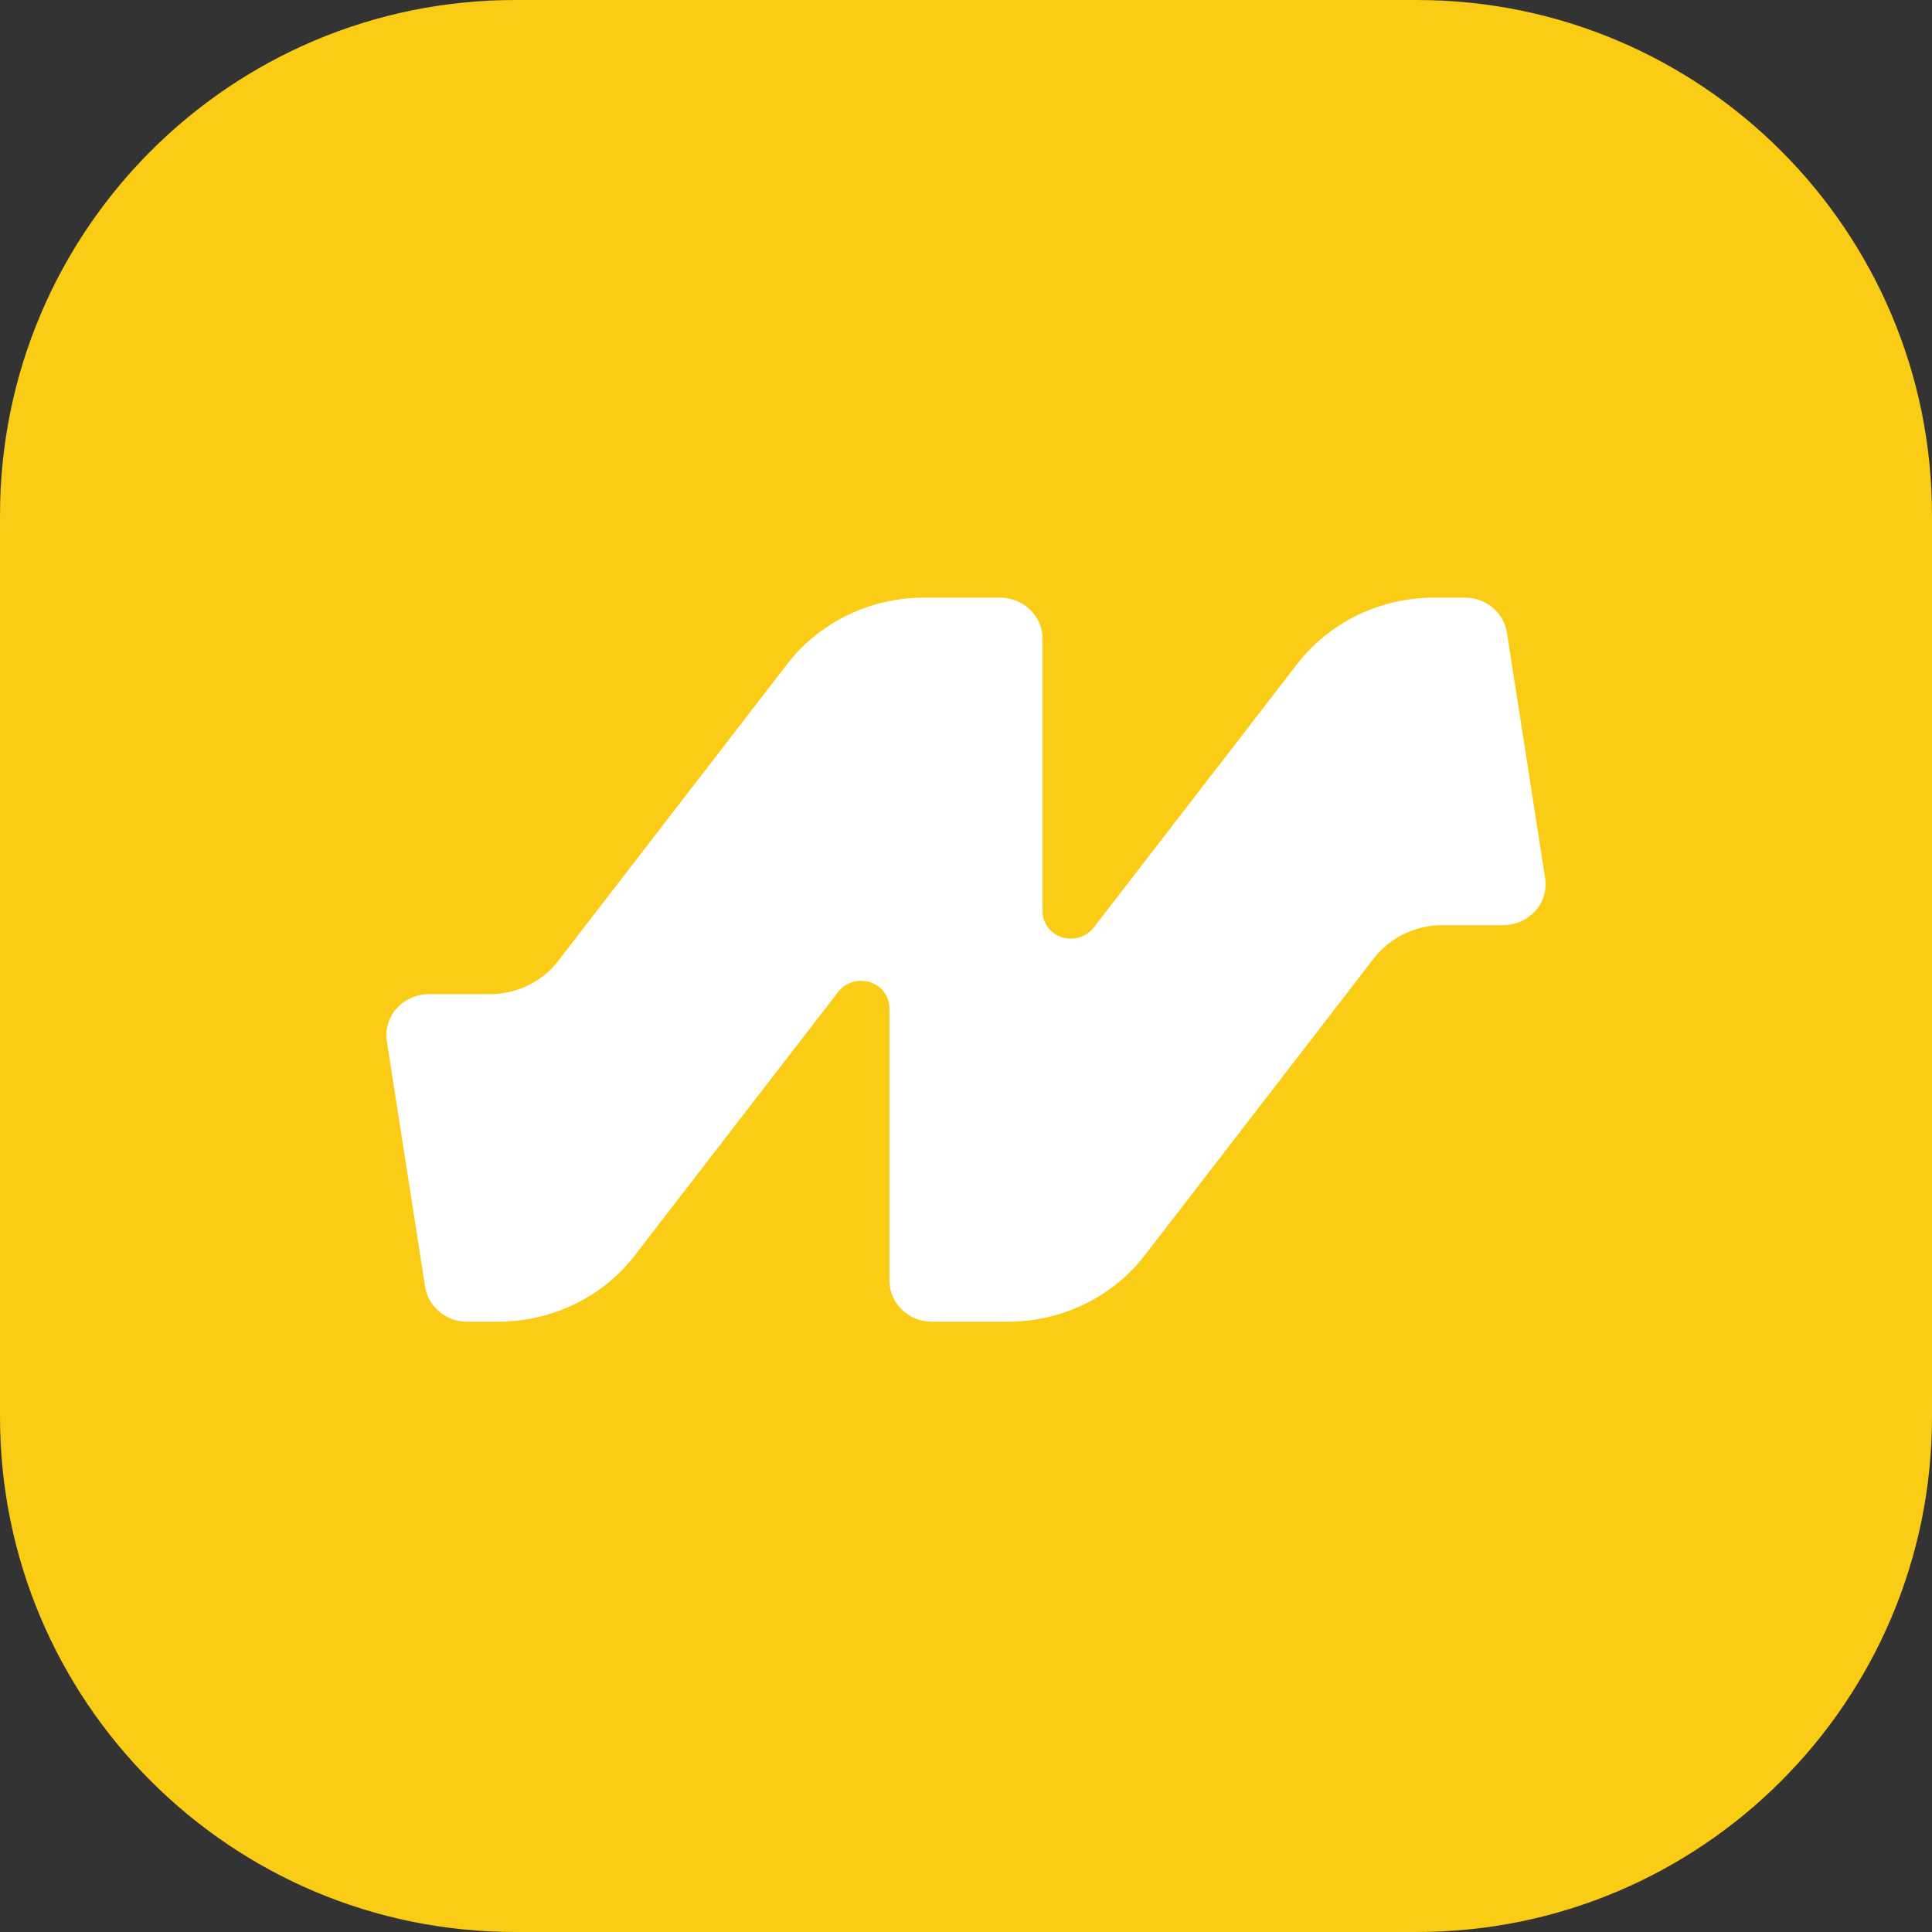 <svg width="30" height="30" viewBox="0 0 30 30" fill="none" xmlns="http://www.w3.org/2000/svg">
<rect x="0" y="0" width="30" height="30" fill="#333333" stroke="none"/>
<g clip-path="url(#clip0_110_308)">
<path d="M22 0H8C3.582 0 0 3.582 0 8V22C0 26.418 3.582 30 8 30H22C26.418 30 30 26.418 30 22V8C30 3.582 26.418 0 22 0Z" fill="#FACC15"/>
<path d="M22.396 14.366H23.339C23.434 14.366 23.528 14.347 23.614 14.308C23.701 14.27 23.778 14.215 23.84 14.145C23.902 14.076 23.948 13.995 23.974 13.907C24 13.819 24.007 13.727 23.993 13.636L23.399 9.822C23.376 9.671 23.297 9.533 23.177 9.434C23.057 9.334 22.904 9.279 22.745 9.28H22.269C21.856 9.28 21.449 9.373 21.08 9.551C20.711 9.73 20.391 9.989 20.145 10.307L16.98 14.407C16.924 14.478 16.847 14.53 16.759 14.556C16.671 14.582 16.577 14.582 16.49 14.554C16.402 14.526 16.326 14.472 16.272 14.4C16.218 14.329 16.189 14.242 16.188 14.154V9.916C16.188 9.748 16.118 9.586 15.994 9.466C15.87 9.347 15.702 9.28 15.527 9.28H14.351C13.938 9.28 13.531 9.373 13.162 9.551C12.793 9.73 12.473 9.989 12.227 10.307L8.666 14.923C8.543 15.083 8.383 15.212 8.199 15.301C8.015 15.391 7.811 15.437 7.605 15.437H6.661C6.566 15.437 6.472 15.457 6.386 15.495C6.299 15.533 6.222 15.589 6.16 15.658C6.098 15.728 6.052 15.809 6.026 15.897C6 15.985 5.993 16.078 6.007 16.168L6.601 19.982C6.624 20.133 6.704 20.27 6.824 20.37C6.944 20.469 7.097 20.524 7.256 20.524H7.731C8.144 20.524 8.551 20.431 8.92 20.252C9.289 20.074 9.609 19.815 9.855 19.496L13.02 15.396C13.076 15.326 13.153 15.274 13.241 15.248C13.329 15.223 13.423 15.224 13.51 15.251C13.597 15.279 13.673 15.333 13.727 15.404C13.781 15.475 13.81 15.561 13.812 15.649V19.888C13.812 20.056 13.881 20.218 14.005 20.337C14.129 20.457 14.297 20.524 14.472 20.524H15.648C16.061 20.524 16.469 20.431 16.838 20.252C17.206 20.074 17.527 19.815 17.773 19.496L21.334 14.88C21.457 14.721 21.617 14.591 21.802 14.502C21.986 14.413 22.19 14.366 22.396 14.366Z" fill="white"/>
</g>
<defs>
<clipPath id="clip0_110_308">
<rect width="30" height="30" fill="white"/>
</clipPath>
</defs>
</svg>
